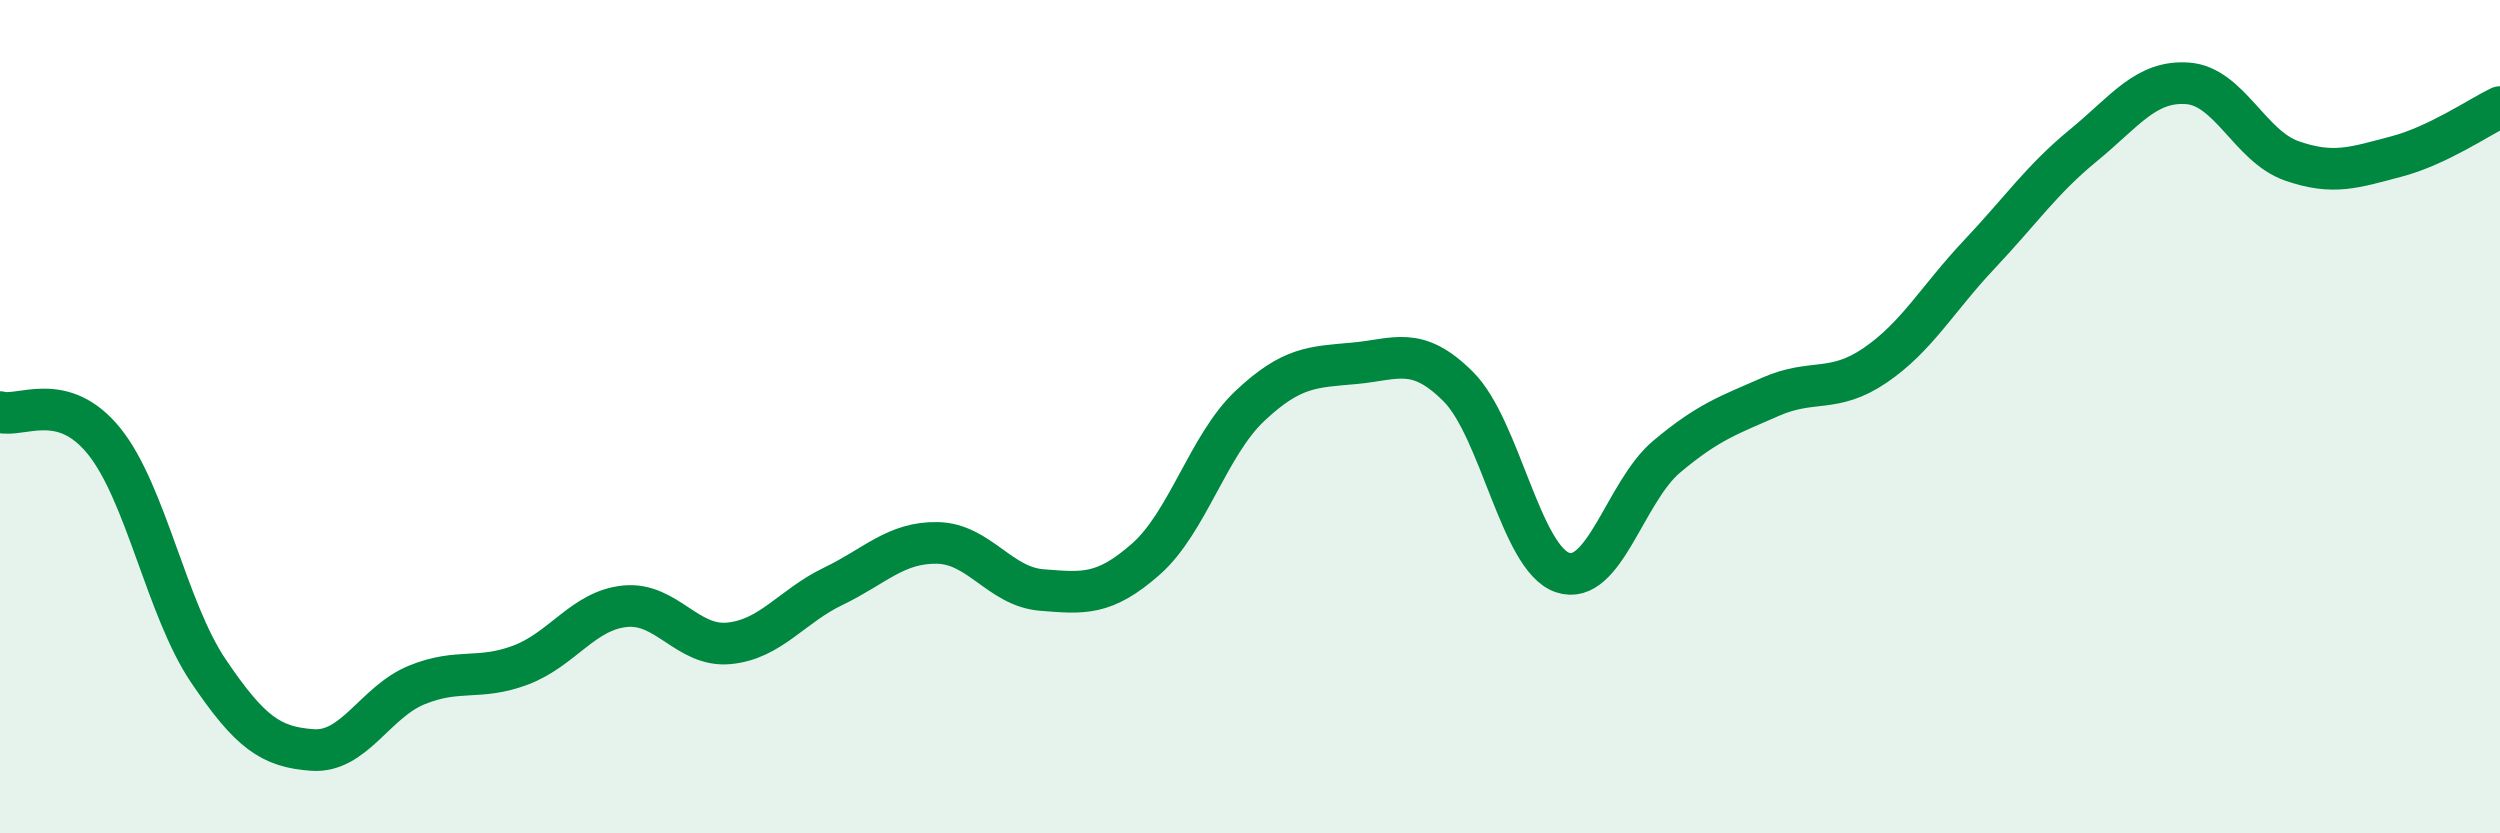 
    <svg width="60" height="20" viewBox="0 0 60 20" xmlns="http://www.w3.org/2000/svg">
      <path
        d="M 0,9.89 C 0.5,10.03 1.5,9.35 2.5,10.59 C 3.5,11.83 4,14.62 5,16.1 C 6,17.58 6.5,17.93 7.5,18 C 8.5,18.07 9,16.85 10,16.44 C 11,16.03 11.5,16.34 12.5,15.96 C 13.5,15.58 14,14.65 15,14.55 C 16,14.45 16.5,15.54 17.5,15.44 C 18.5,15.34 19,14.55 20,14.07 C 21,13.59 21.5,13.01 22.5,13.03 C 23.5,13.05 24,14.08 25,14.16 C 26,14.24 26.5,14.3 27.5,13.42 C 28.5,12.54 29,10.68 30,9.74 C 31,8.8 31.5,8.81 32.5,8.72 C 33.5,8.63 34,8.28 35,9.28 C 36,10.28 36.5,13.4 37.5,13.74 C 38.5,14.08 39,11.8 40,10.96 C 41,10.12 41.5,9.96 42.5,9.52 C 43.5,9.08 44,9.45 45,8.77 C 46,8.09 46.5,7.17 47.5,6.11 C 48.5,5.05 49,4.31 50,3.49 C 51,2.67 51.5,1.93 52.5,2 C 53.5,2.07 54,3.51 55,3.86 C 56,4.21 56.5,4.02 57.5,3.76 C 58.5,3.5 59.5,2.81 60,2.57L60 20L0 20Z"
        fill="#008740"
        opacity="0.1"
        stroke-linecap="round"
        stroke-linejoin="round"
      />
      <path
        d="M 0,9.89 C 0.5,10.03 1.5,9.35 2.5,10.59 C 3.5,11.83 4,14.62 5,16.1 C 6,17.58 6.5,17.93 7.5,18 C 8.5,18.07 9,16.85 10,16.44 C 11,16.03 11.5,16.34 12.5,15.96 C 13.5,15.58 14,14.65 15,14.55 C 16,14.45 16.5,15.54 17.5,15.44 C 18.5,15.34 19,14.55 20,14.07 C 21,13.59 21.5,13.01 22.5,13.03 C 23.5,13.05 24,14.08 25,14.16 C 26,14.24 26.5,14.3 27.5,13.42 C 28.5,12.54 29,10.68 30,9.74 C 31,8.8 31.5,8.81 32.5,8.72 C 33.5,8.63 34,8.28 35,9.28 C 36,10.28 36.5,13.4 37.5,13.74 C 38.5,14.08 39,11.8 40,10.96 C 41,10.12 41.5,9.96 42.5,9.52 C 43.5,9.08 44,9.45 45,8.77 C 46,8.09 46.5,7.17 47.5,6.11 C 48.5,5.05 49,4.31 50,3.49 C 51,2.67 51.5,1.93 52.5,2 C 53.5,2.07 54,3.51 55,3.86 C 56,4.21 56.5,4.02 57.5,3.76 C 58.5,3.5 59.5,2.81 60,2.57"
        stroke="#008740"
        stroke-width="1"
        fill="none"
        stroke-linecap="round"
        stroke-linejoin="round"
      />
    </svg>
  